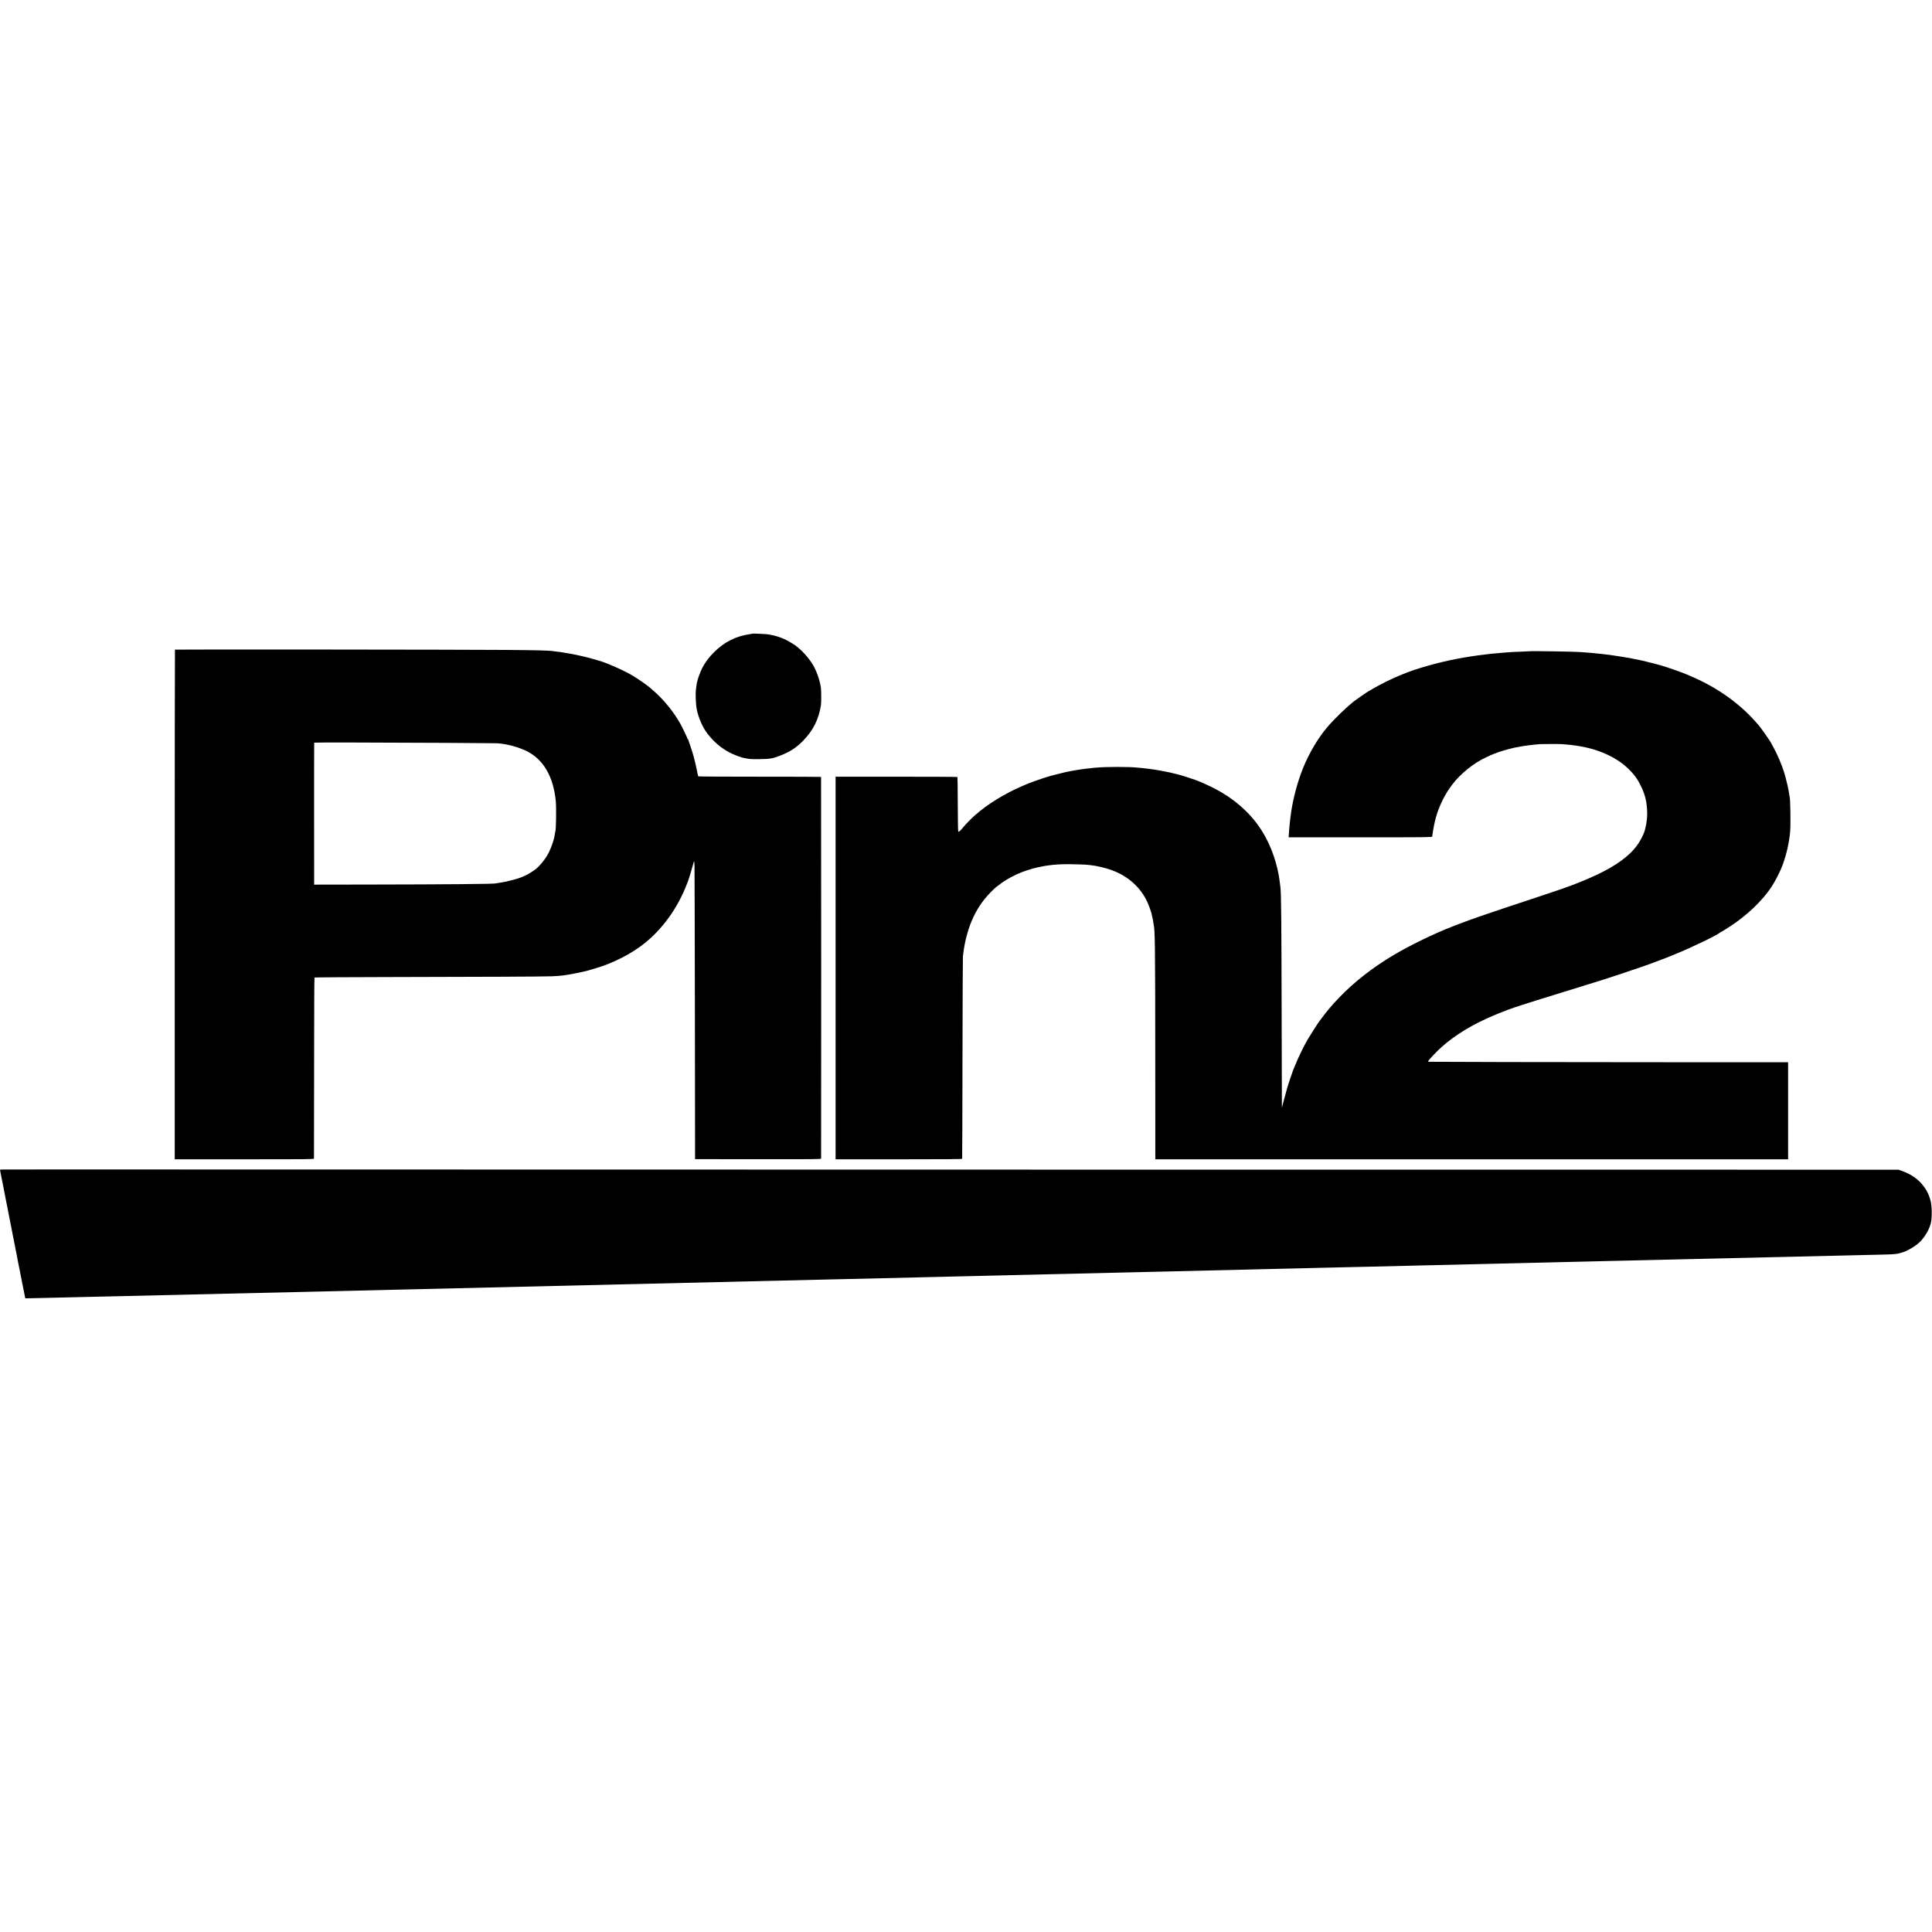 <?xml version="1.0" standalone="no"?>
<!DOCTYPE svg PUBLIC "-//W3C//DTD SVG 20010904//EN"
 "http://www.w3.org/TR/2001/REC-SVG-20010904/DTD/svg10.dtd">
<svg version="1.0" xmlns="http://www.w3.org/2000/svg"
 width="4511pt" height="4511pt" viewBox="0 0 4511 4511"
 preserveAspectRatio="xMidYMid meet">
<g transform="translate(0,4511) scale(0.1,-0.1)"
fill="#000000" stroke="none">
<path d="M17569 30315 c-2 -2 -24 -6 -49 -10 -334 -46 -608 -183 -850 -425
-123 -123 -210 -241 -279 -378 -39 -78 -98 -236 -108 -291 -2 -13 -6 -28 -8
-32 -3 -3 -7 -26 -10 -50 -3 -24 -10 -71 -14 -104 -16 -107 -6 -368 19 -485
43 -203 142 -425 252 -565 168 -214 350 -361 578 -467 66 -31 177 -73 220 -84
160 -38 204 -43 418 -39 241 3 302 14 473 80 234 90 380 185 544 353 232 238
362 499 413 827 9 55 9 327 0 400 -18 150 -90 368 -170 513 -83 150 -249 344
-378 442 -25 19 -47 37 -50 41 -8 9 -150 94 -207 123 -152 76 -331 128 -493
141 -86 7 -297 14 -301 10z"/>
<path d="M4085 29942 c-3 -3 -5 -2682 -5 -5952 l0 -5948 1625 0 c1499 0 1625
1 1626 17 1 9 2 962 3 2118 0 1156 4 2105 9 2109 4 4 827 9 1830 11 1974 3
3550 10 3717 18 107 4 189 11 270 21 107 13 461 82 535 104 17 5 89 26 160 46
455 127 917 365 1243 639 410 345 742 821 942 1350 12 33 26 69 31 80 14 35
90 287 114 380 16 62 24 81 25 60 2 -16 4 -61 6 -100 2 -38 6 -1595 9 -3460
l4 -3390 1470 -1 c1353 -2 1470 0 1473 15 3 14 2 8897 -1 8911 0 3 -645 5
-1432 5 -787 0 -1433 3 -1436 8 -3 4 -20 83 -39 175 -42 205 -92 388 -150 549
-24 67 -44 126 -44 132 0 6 -4 11 -10 11 -5 0 -10 7 -10 16 0 15 -131 289
-167 349 -10 17 -32 53 -48 80 -139 235 -370 510 -579 688 -33 29 -67 58 -74
65 -59 54 -262 196 -412 287 -190 115 -627 309 -790 350 -8 2 -62 18 -120 35
-164 48 -392 101 -540 125 -19 3 -71 12 -115 20 -117 21 -125 22 -201 30 -38
4 -78 9 -88 11 -86 16 -379 23 -1111 29 -944 8 -7713 14 -7720 7z m6335 -2177
c619 -3 1152 -7 1185 -9 48 -3 149 -15 175 -21 3 -1 25 -5 50 -9 130 -23 324
-85 445 -142 403 -189 646 -597 702 -1179 15 -155 7 -684 -11 -714 -2 -3 -7
-28 -10 -56 -14 -107 -67 -272 -133 -411 -67 -142 -197 -311 -314 -407 -39
-32 -205 -137 -217 -137 -4 0 -24 -9 -44 -20 -108 -58 -419 -142 -608 -165
-30 -4 -58 -9 -62 -11 -22 -14 -1117 -24 -2963 -27 l-1280 -2 -1 1655 c0 910
0 1657 2 1660 3 6 1370 4 3084 -5z"/>
<path d="M35717 29904 c-1 -1 -81 -4 -177 -8 -96 -3 -202 -8 -235 -10 -33 -3
-100 -8 -150 -11 -49 -4 -103 -8 -120 -10 -16 -3 -66 -7 -110 -10 -43 -3 -93
-8 -110 -10 -16 -2 -73 -9 -125 -15 -125 -14 -170 -20 -200 -25 -14 -2 -45 -7
-70 -10 -25 -3 -70 -10 -100 -15 -30 -5 -72 -12 -94 -16 -21 -3 -47 -7 -57 -9
-11 -2 -83 -16 -162 -30 -429 -81 -962 -232 -1262 -360 -16 -7 -55 -23 -85
-35 -167 -68 -462 -215 -609 -303 -52 -31 -96 -57 -98 -57 -7 0 -299 -201
-343 -236 -184 -148 -454 -409 -617 -599 -218 -255 -432 -617 -575 -975 -131
-327 -244 -765 -283 -1100 -3 -30 -8 -66 -10 -80 -2 -14 -7 -54 -10 -90 -3
-36 -8 -81 -10 -100 -2 -19 -7 -79 -10 -132 l-7 -98 1676 0 c1589 0 1676 1
1677 18 1 19 4 40 24 162 45 268 110 472 226 704 28 55 59 112 70 127 10 15
19 30 19 33 0 7 76 118 126 184 195 259 508 510 801 643 49 22 96 44 106 50 9
5 43 19 75 30 31 11 66 24 77 29 41 18 264 83 328 96 10 2 27 6 37 9 21 7 41
11 94 19 19 3 55 10 78 15 83 18 321 47 463 57 71 4 461 4 515 -1 25 -2 74 -7
110 -10 36 -3 81 -7 100 -10 88 -11 137 -18 155 -21 11 -2 34 -6 50 -9 248
-42 466 -112 678 -216 89 -44 89 -44 192 -108 194 -121 389 -315 486 -486 154
-272 208 -472 209 -776 0 -138 -36 -341 -79 -444 -81 -190 -178 -332 -322
-470 -244 -233 -591 -435 -1114 -648 -352 -143 -311 -129 -1835 -634 -404
-134 -807 -275 -957 -334 -43 -17 -82 -32 -88 -33 -5 -2 -23 -9 -40 -15 -16
-7 -64 -26 -105 -41 -396 -149 -1033 -458 -1375 -667 -11 -7 -27 -16 -35 -20
-31 -15 -239 -148 -345 -221 -442 -304 -820 -643 -1143 -1027 -33 -39 -120
-151 -160 -205 -23 -30 -45 -60 -50 -66 -24 -27 -225 -341 -279 -434 -88 -152
-211 -403 -277 -565 -32 -77 -61 -149 -66 -160 -13 -27 -131 -383 -136 -408
-2 -11 -9 -36 -15 -56 -7 -20 -34 -119 -60 -221 l-48 -185 -1 215 c-1 118 -3
1003 -5 1965 -5 2218 -11 2847 -29 2970 -3 22 -8 63 -11 90 -47 426 -200 873
-417 1219 -161 257 -354 470 -608 673 -43 35 -192 143 -196 143 -3 0 -31 17
-62 38 -169 113 -456 255 -693 342 -84 31 -346 115 -391 124 -12 3 -59 15
-103 26 -44 11 -91 22 -105 25 -14 3 -36 7 -50 10 -51 12 -236 46 -275 51 -22
3 -49 7 -61 9 -11 2 -45 7 -75 11 -30 3 -65 8 -79 10 -14 2 -56 7 -95 10 -38
3 -86 7 -105 10 -197 23 -750 23 -985 0 -16 -2 -61 -6 -100 -10 -98 -10 -151
-16 -220 -26 -33 -5 -78 -12 -100 -15 -60 -9 -244 -43 -290 -54 -295 -71 -325
-79 -525 -143 -100 -32 -294 -101 -345 -123 -16 -8 -79 -35 -140 -60 -410
-176 -815 -426 -1103 -683 -80 -71 -205 -197 -249 -251 -77 -94 -126 -142
-137 -131 -8 8 -12 202 -13 642 -1 347 -5 633 -8 636 -4 4 -645 7 -1426 7
l-1419 0 0 -25 c-1 -33 -1 -8847 0 -8881 l0 -27 1476 0 c1094 0 1476 3 1479
12 3 6 6 1066 8 2356 2 1290 7 2359 10 2375 3 17 8 53 11 80 27 234 99 515
185 722 132 321 309 570 575 808 11 10 86 66 156 116 102 74 308 182 450 236
142 55 363 117 451 128 23 3 45 7 48 9 4 3 25 7 49 10 23 3 61 9 85 12 119 17
260 26 444 27 152 0 434 -10 484 -18 13 -2 49 -6 79 -10 30 -3 86 -13 125 -21
38 -8 81 -17 95 -20 14 -3 65 -16 114 -31 80 -23 108 -33 181 -62 348 -141
618 -391 769 -711 42 -89 100 -253 110 -310 2 -14 9 -43 14 -65 6 -22 14 -62
17 -90 4 -27 8 -57 10 -65 33 -125 37 -442 39 -3111 l1 -2377 7388 0 7387 0 0
1133 0 1133 -3117 1 c-2517 1 -5036 6 -5256 10 -33 1 -37 3 -28 19 19 36 217
244 312 327 325 287 721 527 1209 733 268 113 418 168 665 247 99 31 214 67
255 81 41 13 89 28 105 33 28 9 161 50 390 121 50 16 239 74 420 130 182 56
402 124 490 152 88 27 174 54 190 59 33 10 76 23 410 133 316 103 776 263 845
293 8 3 17 7 20 8 3 1 14 5 25 9 11 5 63 24 115 43 52 19 104 39 115 44 11 4
99 40 195 79 388 158 976 441 1051 506 8 8 19 14 22 14 8 0 109 62 223 137
385 252 740 591 951 908 93 139 215 380 269 530 91 253 148 511 172 769 14
164 5 787 -13 816 -2 3 -6 30 -10 60 -14 109 -63 320 -113 490 -56 188 -168
450 -264 619 -26 46 -48 86 -48 88 0 15 -256 380 -290 413 -3 3 -39 43 -80 90
-368 416 -878 779 -1440 1025 -58 25 -118 52 -135 59 -115 51 -468 175 -640
225 -69 20 -367 95 -415 105 -14 3 -34 7 -45 10 -36 8 -229 47 -250 51 -11 1
-90 14 -175 29 -85 14 -175 28 -200 31 -25 3 -72 10 -105 15 -33 4 -89 11
-125 15 -36 4 -76 8 -90 10 -14 1 -59 6 -100 10 -41 4 -88 9 -105 11 -16 2
-69 6 -116 9 -47 3 -103 8 -125 10 -101 11 -1185 28 -1197 19z"/>
<path d="M38 17802 c-21 -2 -38 -4 -38 -5 0 -2 15 -81 34 -177 19 -96 37 -186
40 -200 2 -14 16 -83 30 -155 14 -71 27 -141 30 -155 2 -14 23 -117 46 -230
22 -113 43 -221 46 -240 3 -19 9 -51 14 -70 5 -19 12 -53 15 -75 4 -22 10 -56
15 -75 5 -19 11 -52 14 -72 3 -21 10 -57 15 -80 6 -24 12 -56 15 -73 3 -16 24
-122 46 -235 22 -113 42 -216 45 -230 2 -14 9 -50 15 -80 6 -30 13 -66 16 -80
3 -14 21 -106 41 -205 19 -99 37 -189 39 -200 2 -11 19 -98 39 -194 19 -96 35
-175 35 -175 0 -1 21 -1 48 0 26 1 189 5 362 8 173 4 389 9 480 11 91 2 278 7
415 10 138 3 333 7 435 10 102 2 304 7 450 10 146 3 346 8 445 10 99 3 288 7
420 10 132 3 323 7 425 10 102 2 293 7 425 10 132 3 330 7 440 10 110 3 297 7
415 10 118 3 312 7 430 10 276 6 596 14 880 20 124 3 308 7 410 10 280 7 621
15 850 20 113 2 306 7 430 10 124 3 313 7 420 10 107 3 287 7 400 10 113 2
311 7 440 10 129 3 323 7 430 10 438 11 665 16 850 20 107 2 296 7 420 10 124
3 317 8 430 10 113 3 300 7 415 10 116 3 305 7 420 10 293 7 604 14 845 20
113 3 306 8 430 10 124 3 311 8 415 10 105 3 294 7 420 10 273 6 584 13 860
20 110 3 297 7 415 10 118 3 312 7 430 10 118 3 316 7 440 10 124 3 315 8 425
11 110 2 286 7 390 9 105 2 296 7 425 10 129 3 330 7 445 10 116 3 298 7 405
10 107 3 296 7 420 10 124 3 315 7 425 10 397 10 654 16 855 20 285 6 953 22
1270 30 102 3 284 7 405 10 121 3 319 7 440 10 121 3 308 7 415 10 107 2 299
7 425 10 127 3 318 8 425 10 107 2 292 7 410 10 118 3 319 7 445 10 299 7 611
14 855 20 107 3 287 7 400 10 113 3 306 7 430 10 124 3 313 8 420 10 107 3
299 7 425 10 271 7 497 12 840 20 138 3 336 8 440 10 105 3 291 7 415 10 124
3 302 7 395 10 94 2 287 7 430 10 143 3 337 8 430 10 94 3 292 7 440 11 320 7
472 10 820 19 143 3 346 8 450 10 521 12 683 16 835 20 91 3 271 7 400 10 129
3 336 7 460 10 124 3 308 7 410 10 102 2 291 7 420 10 129 3 318 7 420 10 102
2 291 7 420 10 129 3 321 8 425 10 105 3 291 7 415 10 378 9 626 15 835 20
110 3 301 7 425 10 124 3 320 7 435 10 116 3 309 7 430 10 567 13 673 16 850
20 189 5 492 12 865 20 254 5 639 14 865 20 99 3 286 7 415 10 129 3 330 8
445 10 116 3 309 8 430 10 121 3 312 7 425 10 113 3 295 7 405 10 110 3 299 7
420 10 121 3 319 8 440 10 319 7 361 12 500 57 131 43 318 161 411 260 113
120 209 293 238 429 28 132 24 388 -9 515 -84 325 -317 568 -665 692 l-85 30
-17930 1 c-9861 1 -19818 3 -22125 4 -2307 1 -4212 1 -4232 -1z"/>
</g>
</svg>

